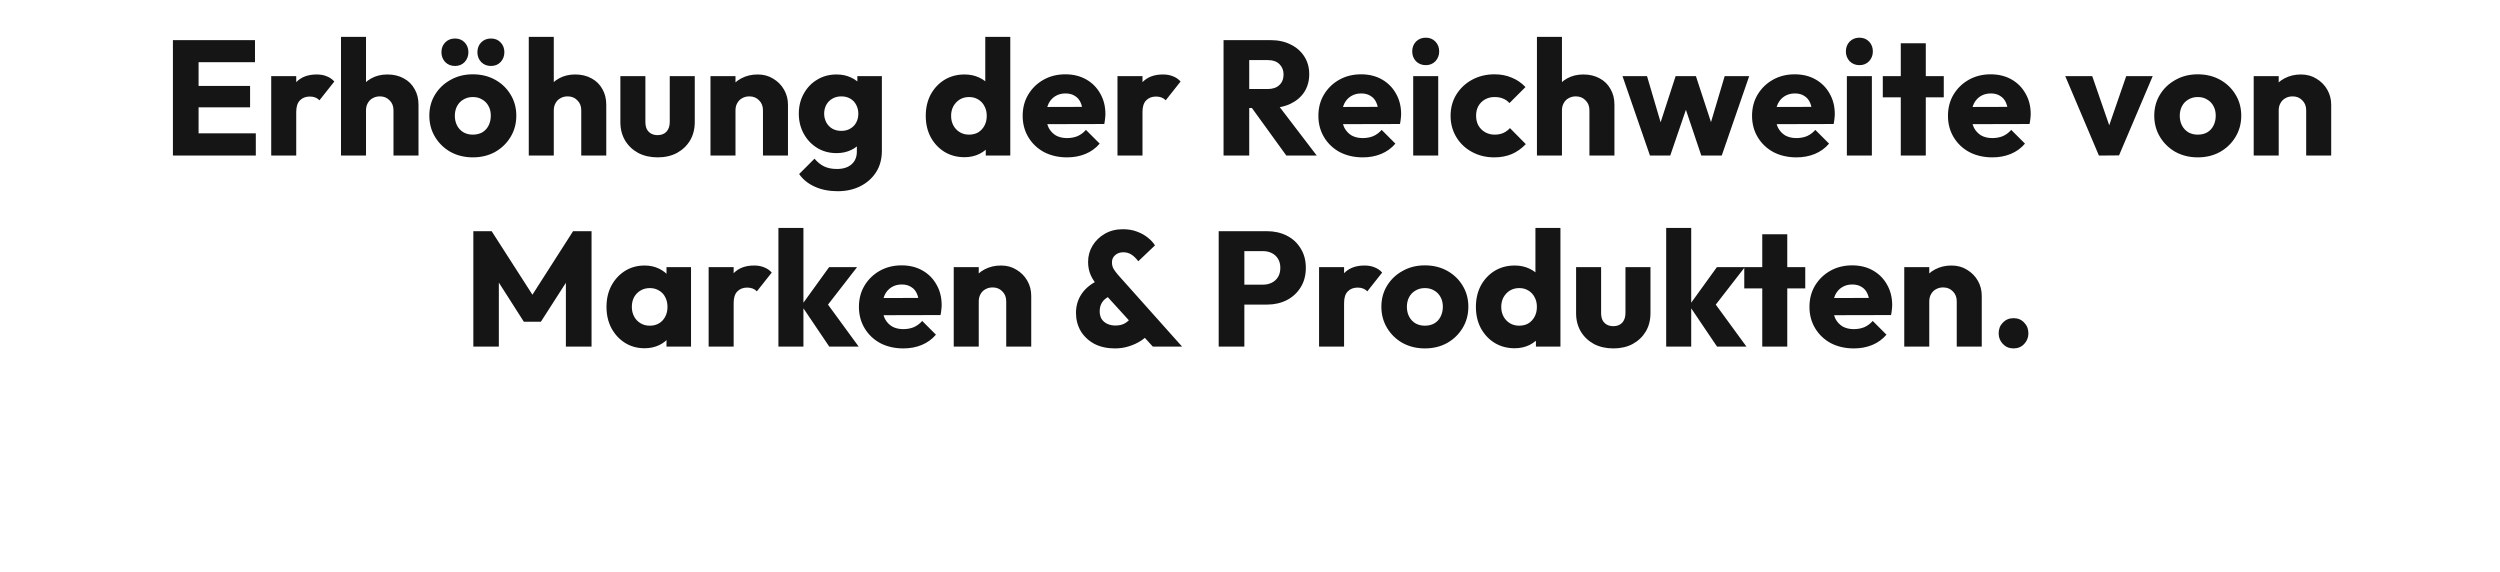 <?xml version="1.0" encoding="UTF-8"?>
<svg xmlns="http://www.w3.org/2000/svg" width="1832" height="419" viewBox="0 0 1832 419" fill="none">
  <path d="M126.711 114V29.41H145.522V114H126.711ZM141.089 114V97.705H187.458V114H141.089ZM141.089 78.654V62.959H183.264V78.654H141.089ZM141.089 45.585V29.41H186.859V45.585H141.089ZM198.749 114V55.77H217.08V114H198.749ZM217.08 82.009L209.412 76.019C210.93 69.229 213.486 63.957 217.08 60.203C220.675 56.449 225.667 54.572 232.057 54.572C234.853 54.572 237.289 55.011 239.366 55.889C241.523 56.688 243.4 57.966 244.997 59.724L234.094 73.502C233.295 72.624 232.297 71.945 231.099 71.466C229.901 70.986 228.543 70.747 227.025 70.747C223.99 70.747 221.554 71.705 219.716 73.622C217.959 75.459 217.08 78.255 217.08 82.009ZM288.342 114V80.811C288.342 77.776 287.383 75.34 285.466 73.502C283.629 71.585 281.273 70.627 278.397 70.627C276.4 70.627 274.643 71.066 273.125 71.945C271.607 72.743 270.409 73.942 269.531 75.539C268.652 77.057 268.213 78.814 268.213 80.811L261.143 77.336C261.143 72.784 262.102 68.79 264.019 65.355C265.936 61.92 268.612 59.284 272.047 57.447C275.481 55.53 279.435 54.572 283.908 54.572C288.461 54.572 292.455 55.53 295.89 57.447C299.325 59.284 301.961 61.88 303.798 65.235C305.715 68.51 306.673 72.344 306.673 76.737V114H288.342ZM249.881 114V27.014H268.213V114H249.881ZM346.484 115.318C340.493 115.318 335.062 114 330.189 111.364C325.396 108.648 321.602 104.974 318.807 100.341C316.011 95.708 314.613 90.516 314.613 84.765C314.613 79.014 316.011 73.862 318.807 69.309C321.602 64.756 325.396 61.161 330.189 58.525C334.982 55.81 340.413 54.452 346.484 54.452C352.555 54.452 357.986 55.77 362.779 58.406C367.572 61.041 371.366 64.676 374.161 69.309C376.957 73.862 378.355 79.014 378.355 84.765C378.355 90.516 376.957 95.708 374.161 100.341C371.366 104.974 367.572 108.648 362.779 111.364C357.986 114 352.555 115.318 346.484 115.318ZM346.484 98.664C349.12 98.664 351.436 98.105 353.433 96.986C355.43 95.788 356.948 94.151 357.986 92.074C359.105 89.917 359.664 87.481 359.664 84.765C359.664 82.049 359.105 79.693 357.986 77.696C356.868 75.619 355.31 74.022 353.313 72.903C351.396 71.705 349.12 71.106 346.484 71.106C343.928 71.106 341.651 71.705 339.654 72.903C337.658 74.022 336.1 75.619 334.982 77.696C333.863 79.773 333.304 82.169 333.304 84.885C333.304 87.521 333.863 89.917 334.982 92.074C336.1 94.151 337.658 95.788 339.654 96.986C341.651 98.105 343.928 98.664 346.484 98.664ZM333.424 48.341C330.549 48.341 328.152 47.383 326.235 45.465C324.398 43.469 323.479 41.072 323.479 38.277C323.479 35.401 324.398 33.005 326.235 31.088C328.152 29.171 330.549 28.212 333.424 28.212C336.3 28.212 338.656 29.171 340.493 31.088C342.33 33.005 343.249 35.401 343.249 38.277C343.249 41.072 342.33 43.469 340.493 45.465C338.656 47.383 336.3 48.341 333.424 48.341ZM359.784 48.341C356.908 48.341 354.512 47.383 352.595 45.465C350.757 43.469 349.839 41.072 349.839 38.277C349.839 35.401 350.757 33.005 352.595 31.088C354.512 29.171 356.908 28.212 359.784 28.212C362.659 28.212 365.015 29.171 366.853 31.088C368.69 33.005 369.608 35.401 369.608 38.277C369.608 41.072 368.69 43.469 366.853 45.465C365.015 47.383 362.659 48.341 359.784 48.341ZM425.942 114V80.811C425.942 77.776 424.984 75.34 423.067 73.502C421.23 71.585 418.873 70.627 415.998 70.627C414.001 70.627 412.243 71.066 410.726 71.945C409.208 72.743 408.01 73.942 407.131 75.539C406.253 77.057 405.813 78.814 405.813 80.811L398.744 77.336C398.744 72.784 399.703 68.79 401.62 65.355C403.537 61.92 406.213 59.284 409.647 57.447C413.082 55.53 417.036 54.572 421.509 54.572C426.062 54.572 430.056 55.53 433.491 57.447C436.925 59.284 439.561 61.88 441.398 65.235C443.316 68.51 444.274 72.344 444.274 76.737V114H425.942ZM387.481 114V27.014H405.813V114H387.481ZM481.928 115.318C476.576 115.318 471.824 114.24 467.67 112.083C463.596 109.846 460.401 106.811 458.085 102.977C455.768 99.063 454.61 94.59 454.61 89.558V55.77H472.942V89.318C472.942 91.315 473.261 93.032 473.9 94.47C474.619 95.908 475.658 97.026 477.016 97.825C478.373 98.624 480.011 99.023 481.928 99.023C484.644 99.023 486.8 98.184 488.398 96.507C489.996 94.75 490.794 92.353 490.794 89.318V55.77H509.126V89.438C509.126 94.55 507.968 99.063 505.651 102.977C503.335 106.811 500.14 109.846 496.066 112.083C491.992 114.24 487.28 115.318 481.928 115.318ZM559.097 114V80.811C559.097 77.776 558.138 75.34 556.221 73.502C554.384 71.585 552.028 70.627 549.152 70.627C547.155 70.627 545.398 71.066 543.88 71.945C542.362 72.743 541.164 73.942 540.286 75.539C539.407 77.057 538.968 78.814 538.968 80.811L531.898 77.336C531.898 72.784 532.897 68.79 534.894 65.355C536.891 61.92 539.647 59.284 543.161 57.447C546.756 55.53 550.789 54.572 555.263 54.572C559.576 54.572 563.37 55.61 566.645 57.687C570 59.684 572.636 62.359 574.553 65.714C576.47 69.069 577.428 72.743 577.428 76.737V114H559.097ZM520.636 114V55.77H538.968V114H520.636ZM613.884 140.12C607.494 140.12 601.863 139.002 596.99 136.765C592.198 134.608 588.403 131.533 585.608 127.539L596.87 116.276C598.947 118.753 601.264 120.63 603.82 121.908C606.456 123.186 609.611 123.825 613.285 123.825C617.838 123.825 621.393 122.707 623.949 120.47C626.585 118.233 627.903 115.078 627.903 111.005V96.147L631.018 83.447L628.262 70.747V55.77H646.234V110.525C646.234 116.516 644.836 121.708 642.041 126.101C639.245 130.495 635.411 133.929 630.539 136.406C625.666 138.882 620.115 140.12 613.884 140.12ZM613.045 112.203C607.694 112.203 602.941 110.925 598.787 108.369C594.634 105.813 591.359 102.338 588.963 97.945C586.566 93.552 585.368 88.679 585.368 83.327C585.368 77.896 586.566 73.023 588.963 68.71C591.359 64.317 594.634 60.882 598.787 58.406C602.941 55.849 607.694 54.572 613.045 54.572C617.039 54.572 620.594 55.33 623.709 56.848C626.904 58.286 629.46 60.363 631.377 63.078C633.374 65.714 634.492 68.79 634.732 72.304V94.47C634.492 97.905 633.374 100.98 631.377 103.696C629.46 106.332 626.904 108.409 623.709 109.926C620.514 111.444 616.959 112.203 613.045 112.203ZM616.52 95.908C619.076 95.908 621.273 95.349 623.11 94.23C625.027 93.112 626.465 91.634 627.423 89.797C628.462 87.88 628.981 85.724 628.981 83.327C628.981 80.931 628.462 78.774 627.423 76.857C626.465 74.94 625.027 73.422 623.11 72.304C621.273 71.186 619.076 70.627 616.52 70.627C614.044 70.627 611.847 71.186 609.93 72.304C608.013 73.422 606.535 74.94 605.497 76.857C604.459 78.774 603.939 80.931 603.939 83.327C603.939 85.564 604.459 87.68 605.497 89.677C606.535 91.594 607.973 93.112 609.81 94.23C611.727 95.349 613.964 95.908 616.52 95.908ZM706.791 115.198C701.279 115.198 696.367 113.88 692.053 111.244C687.82 108.608 684.465 105.014 681.989 100.461C679.593 95.908 678.394 90.716 678.394 84.885C678.394 79.054 679.593 73.862 681.989 69.309C684.465 64.756 687.82 61.161 692.053 58.525C696.367 55.889 701.279 54.572 706.791 54.572C710.785 54.572 714.379 55.33 717.574 56.848C720.849 58.366 723.525 60.482 725.602 63.198C727.758 65.834 728.957 68.87 729.196 72.304V96.866C728.957 100.301 727.798 103.416 725.722 106.212C723.645 108.928 720.969 111.124 717.694 112.802C714.419 114.399 710.785 115.198 706.791 115.198ZM710.026 98.664C712.662 98.664 714.938 98.105 716.855 96.986C718.772 95.788 720.29 94.151 721.408 92.074C722.527 89.997 723.086 87.601 723.086 84.885C723.086 82.169 722.527 79.813 721.408 77.816C720.37 75.739 718.852 74.101 716.855 72.903C714.938 71.705 712.702 71.106 710.146 71.106C707.59 71.106 705.313 71.705 703.316 72.903C701.399 74.101 699.841 75.739 698.643 77.816C697.525 79.892 696.966 82.249 696.966 84.885C696.966 87.521 697.525 89.877 698.643 91.954C699.762 94.031 701.319 95.668 703.316 96.866C705.313 98.064 707.55 98.664 710.026 98.664ZM740.339 114H722.367V98.304L725.123 84.166L722.007 70.028V27.014H740.339V114ZM782.002 115.318C775.692 115.318 770.061 114.04 765.108 111.484C760.236 108.848 756.402 105.214 753.606 100.581C750.81 95.948 749.412 90.716 749.412 84.885C749.412 79.054 750.77 73.862 753.486 69.309C756.282 64.676 760.036 61.041 764.749 58.406C769.462 55.77 774.773 54.452 780.684 54.452C786.435 54.452 791.508 55.69 795.901 58.166C800.294 60.642 803.729 64.077 806.205 68.47C808.761 72.863 810.039 77.896 810.039 83.567C810.039 84.605 809.959 85.724 809.799 86.922C809.72 88.04 809.52 89.358 809.2 90.876L758.998 90.995V78.415L801.412 78.295L793.504 83.567C793.425 80.212 792.905 77.456 791.947 75.3C790.988 73.063 789.551 71.386 787.634 70.267C785.796 69.069 783.52 68.47 780.804 68.47C777.928 68.47 775.412 69.149 773.256 70.507C771.179 71.785 769.541 73.622 768.343 76.019C767.225 78.415 766.666 81.33 766.666 84.765C766.666 88.2 767.265 91.155 768.463 93.631C769.741 96.028 771.498 97.905 773.735 99.263C776.051 100.541 778.767 101.18 781.882 101.18C784.758 101.18 787.354 100.7 789.67 99.742C791.987 98.704 794.024 97.186 795.781 95.189L805.845 105.253C802.97 108.608 799.495 111.124 795.422 112.802C791.348 114.479 786.875 115.318 782.002 115.318ZM818.888 114V55.77H837.219V114H818.888ZM837.219 82.009L829.551 76.019C831.069 69.229 833.625 63.957 837.219 60.203C840.814 56.449 845.806 54.572 852.196 54.572C854.992 54.572 857.428 55.011 859.505 55.889C861.662 56.688 863.539 57.966 865.136 59.724L854.233 73.502C853.434 72.624 852.436 71.945 851.238 71.466C850.04 70.986 848.682 70.747 847.164 70.747C844.129 70.747 841.692 71.705 839.855 73.622C838.098 75.459 837.219 78.255 837.219 82.009ZM910.998 79.134V65.235H928.85C932.604 65.235 935.48 64.277 937.477 62.359C939.554 60.443 940.592 57.846 940.592 54.572C940.592 51.536 939.594 49.02 937.597 47.023C935.6 45.026 932.724 44.028 928.97 44.028H910.998V29.41H931.127C936.718 29.41 941.63 30.489 945.864 32.645C950.097 34.722 953.412 37.638 955.809 41.392C958.205 45.146 959.403 49.459 959.403 54.332C959.403 59.284 958.205 63.638 955.809 67.392C953.412 71.066 950.057 73.942 945.744 76.019C941.431 78.095 936.359 79.134 930.528 79.134H910.998ZM896.62 114V29.41H915.431V114H896.62ZM942.629 114L916.269 77.576L933.523 72.903L964.915 114H942.629ZM998.7 115.318C992.389 115.318 986.758 114.04 981.806 111.484C976.933 108.848 973.099 105.214 970.303 100.581C967.508 95.948 966.11 90.716 966.11 84.885C966.11 79.054 967.468 73.862 970.184 69.309C972.979 64.676 976.734 61.041 981.446 58.406C986.159 55.77 991.471 54.452 997.382 54.452C1003.13 54.452 1008.21 55.69 1012.6 58.166C1016.99 60.642 1020.43 64.077 1022.9 68.47C1025.46 72.863 1026.74 77.896 1026.74 83.567C1026.74 84.605 1026.66 85.724 1026.5 86.922C1026.42 88.04 1026.22 89.358 1025.9 90.876L975.695 90.995V78.415L1018.11 78.295L1010.2 83.567C1010.12 80.212 1009.6 77.456 1008.64 75.3C1007.69 73.063 1006.25 71.386 1004.33 70.267C1002.49 69.069 1000.22 68.47 997.502 68.47C994.626 68.47 992.11 69.149 989.953 70.507C987.876 71.785 986.239 73.622 985.041 76.019C983.923 78.415 983.363 81.33 983.363 84.765C983.363 88.2 983.962 91.155 985.161 93.631C986.439 96.028 988.196 97.905 990.432 99.263C992.749 100.541 995.465 101.18 998.58 101.18C1001.46 101.18 1004.05 100.7 1006.37 99.742C1008.68 98.704 1010.72 97.186 1012.48 95.189L1022.54 105.253C1019.67 108.608 1016.19 111.124 1012.12 112.802C1008.05 114.479 1003.57 115.318 998.7 115.318ZM1035.59 114V55.77H1053.92V114H1035.59ZM1044.81 47.742C1041.94 47.742 1039.54 46.783 1037.62 44.866C1035.78 42.87 1034.87 40.473 1034.87 37.678C1034.87 34.802 1035.78 32.406 1037.62 30.489C1039.54 28.572 1041.94 27.613 1044.81 27.613C1047.69 27.613 1050.04 28.572 1051.88 30.489C1053.72 32.406 1054.64 34.802 1054.64 37.678C1054.64 40.473 1053.72 42.87 1051.88 44.866C1050.04 46.783 1047.69 47.742 1044.81 47.742ZM1094.98 115.318C1088.99 115.318 1083.56 114 1078.69 111.364C1073.82 108.728 1069.98 105.094 1067.19 100.461C1064.39 95.828 1062.99 90.636 1062.99 84.885C1062.99 79.054 1064.39 73.862 1067.19 69.309C1070.06 64.676 1073.94 61.041 1078.81 58.406C1083.68 55.77 1089.15 54.452 1095.22 54.452C1099.78 54.452 1103.93 55.251 1107.68 56.848C1111.52 58.366 1114.91 60.682 1117.87 63.797L1106.13 75.539C1104.77 74.022 1103.17 72.903 1101.33 72.184C1099.58 71.466 1097.54 71.106 1095.22 71.106C1092.59 71.106 1090.23 71.705 1088.15 72.903C1086.16 74.022 1084.56 75.619 1083.36 77.696C1082.24 79.693 1081.68 82.049 1081.68 84.765C1081.68 87.481 1082.24 89.877 1083.36 91.954C1084.56 94.031 1086.2 95.668 1088.27 96.866C1090.35 98.064 1092.67 98.664 1095.22 98.664C1097.62 98.664 1099.74 98.264 1101.57 97.466C1103.49 96.587 1105.13 95.389 1106.49 93.871L1118.11 105.613C1115.07 108.808 1111.64 111.244 1107.8 112.922C1103.97 114.519 1099.7 115.318 1094.98 115.318ZM1164.73 114V80.811C1164.73 77.776 1163.77 75.34 1161.85 73.502C1160.01 71.585 1157.66 70.627 1154.78 70.627C1152.79 70.627 1151.03 71.066 1149.51 71.945C1147.99 72.743 1146.79 73.942 1145.92 75.539C1145.04 77.057 1144.6 78.814 1144.6 80.811L1137.53 77.336C1137.53 72.784 1138.49 68.79 1140.4 65.355C1142.32 61.92 1145 59.284 1148.43 57.447C1151.87 55.53 1155.82 54.572 1160.29 54.572C1164.85 54.572 1168.84 55.53 1172.28 57.447C1175.71 59.284 1178.35 61.88 1180.18 65.235C1182.1 68.51 1183.06 72.344 1183.06 76.737V114H1164.73ZM1126.27 114V27.014H1144.6V114H1126.27ZM1209.09 114L1188.96 55.77H1206.93L1219.39 98.064L1214.12 98.184L1227.9 55.77H1242.76L1256.66 98.184L1251.27 98.064L1263.85 55.77H1281.82L1261.69 114H1246.71L1233.17 73.742H1237.73L1223.95 114H1209.09ZM1316.49 115.318C1310.18 115.318 1304.55 114.04 1299.6 111.484C1294.73 108.848 1290.89 105.214 1288.1 100.581C1285.3 95.948 1283.9 90.716 1283.9 84.885C1283.9 79.054 1285.26 73.862 1287.98 69.309C1290.77 64.676 1294.53 61.041 1299.24 58.406C1303.95 55.77 1309.26 54.452 1315.17 54.452C1320.92 54.452 1326 55.69 1330.39 58.166C1334.78 60.642 1338.22 64.077 1340.69 68.47C1343.25 72.863 1344.53 77.896 1344.53 83.567C1344.53 84.605 1344.45 85.724 1344.29 86.922C1344.21 88.04 1344.01 89.358 1343.69 90.876L1293.49 90.995V78.415L1335.9 78.295L1327.99 83.567C1327.91 80.212 1327.39 77.456 1326.44 75.3C1325.48 73.063 1324.04 71.386 1322.12 70.267C1320.29 69.069 1318.01 68.47 1315.29 68.47C1312.42 68.47 1309.9 69.149 1307.75 70.507C1305.67 71.785 1304.03 73.622 1302.83 76.019C1301.71 78.415 1301.16 81.33 1301.16 84.765C1301.16 88.2 1301.75 91.155 1302.95 93.631C1304.23 96.028 1305.99 97.905 1308.22 99.263C1310.54 100.541 1313.26 101.18 1316.37 101.18C1319.25 101.18 1321.84 100.7 1324.16 99.742C1326.48 98.704 1328.51 97.186 1330.27 95.189L1340.34 105.253C1337.46 108.608 1333.98 111.124 1329.91 112.802C1325.84 114.479 1321.36 115.318 1316.49 115.318ZM1353.38 114V55.77H1371.71V114H1353.38ZM1362.6 47.742C1359.73 47.742 1357.33 46.783 1355.41 44.866C1353.58 42.87 1352.66 40.473 1352.66 37.678C1352.66 34.802 1353.58 32.406 1355.41 30.489C1357.33 28.572 1359.73 27.613 1362.6 27.613C1365.48 27.613 1367.83 28.572 1369.67 30.489C1371.51 32.406 1372.43 34.802 1372.43 37.678C1372.43 40.473 1371.51 42.87 1369.67 44.866C1367.83 46.783 1365.48 47.742 1362.6 47.742ZM1392.89 114V31.687H1411.22V114H1392.89ZM1379.71 71.346V55.77H1424.4V71.346H1379.71ZM1460.06 115.318C1453.75 115.318 1448.12 114.04 1443.17 111.484C1438.29 108.848 1434.46 105.214 1431.66 100.581C1428.87 95.948 1427.47 90.716 1427.47 84.885C1427.47 79.054 1428.83 73.862 1431.54 69.309C1434.34 64.676 1438.09 61.041 1442.81 58.406C1447.52 55.77 1452.83 54.452 1458.74 54.452C1464.49 54.452 1469.57 55.69 1473.96 58.166C1478.35 60.642 1481.79 64.077 1484.26 68.47C1486.82 72.863 1488.1 77.896 1488.1 83.567C1488.1 84.605 1488.02 85.724 1487.86 86.922C1487.78 88.04 1487.58 89.358 1487.26 90.876L1437.06 90.995V78.415L1479.47 78.295L1471.56 83.567C1471.48 80.212 1470.96 77.456 1470 75.3C1469.05 73.063 1467.61 71.386 1465.69 70.267C1463.85 69.069 1461.58 68.47 1458.86 68.47C1455.99 68.47 1453.47 69.149 1451.31 70.507C1449.24 71.785 1447.6 73.622 1446.4 76.019C1445.28 78.415 1444.72 81.33 1444.72 84.765C1444.72 88.2 1445.32 91.155 1446.52 93.631C1447.8 96.028 1449.56 97.905 1451.79 99.263C1454.11 100.541 1456.82 101.18 1459.94 101.18C1462.82 101.18 1465.41 100.7 1467.73 99.742C1470.04 98.704 1472.08 97.186 1473.84 95.189L1483.9 105.253C1481.03 108.608 1477.55 111.124 1473.48 112.802C1469.41 114.479 1464.93 115.318 1460.06 115.318ZM1538.09 114L1513.41 55.77H1533.18L1549.96 104.295H1541.33L1558.1 55.77H1577.51L1552.83 113.88L1538.09 114ZM1610.51 115.318C1604.52 115.318 1599.09 114 1594.22 111.364C1589.43 108.648 1585.63 104.974 1582.84 100.341C1580.04 95.708 1578.64 90.516 1578.64 84.765C1578.64 79.014 1580.04 73.862 1582.84 69.309C1585.63 64.756 1589.43 61.161 1594.22 58.525C1599.01 55.81 1604.44 54.452 1610.51 54.452C1616.58 54.452 1622.02 55.77 1626.81 58.406C1631.6 61.041 1635.4 64.676 1638.19 69.309C1640.99 73.862 1642.39 79.014 1642.39 84.765C1642.39 90.516 1640.99 95.708 1638.19 100.341C1635.4 104.974 1631.6 108.648 1626.81 111.364C1622.02 114 1616.58 115.318 1610.51 115.318ZM1610.51 98.664C1613.15 98.664 1615.47 98.105 1617.46 96.986C1619.46 95.788 1620.98 94.151 1622.02 92.074C1623.13 89.917 1623.69 87.481 1623.69 84.765C1623.69 82.049 1623.13 79.693 1622.02 77.696C1620.9 75.619 1619.34 74.022 1617.34 72.903C1615.43 71.705 1613.15 71.106 1610.51 71.106C1607.96 71.106 1605.68 71.705 1603.68 72.903C1601.69 74.022 1600.13 75.619 1599.01 77.696C1597.89 79.773 1597.33 82.169 1597.33 84.885C1597.33 87.521 1597.89 89.917 1599.01 92.074C1600.13 94.151 1601.69 95.788 1603.68 96.986C1605.68 98.105 1607.96 98.664 1610.51 98.664ZM1689.97 114V80.811C1689.97 77.776 1689.01 75.34 1687.1 73.502C1685.26 71.585 1682.9 70.627 1680.03 70.627C1678.03 70.627 1676.27 71.066 1674.76 71.945C1673.24 72.743 1672.04 73.942 1671.16 75.539C1670.28 77.057 1669.84 78.814 1669.84 80.811L1662.77 77.336C1662.77 72.784 1663.77 68.79 1665.77 65.355C1667.77 61.92 1670.52 59.284 1674.04 57.447C1677.63 55.53 1681.67 54.572 1686.14 54.572C1690.45 54.572 1694.25 55.61 1697.52 57.687C1700.88 59.684 1703.51 62.359 1705.43 65.714C1707.35 69.069 1708.3 72.743 1708.3 76.737V114H1689.97ZM1651.51 114V55.77H1669.84V114H1651.51ZM346.861 254V169.41H360.28L393.589 221.29H386.759L419.948 169.41H433.487V254H414.676V201.161L418.031 202L396.345 235.788H383.884L362.317 202L365.552 201.161V254H346.861ZM472.355 255.198C467.004 255.198 462.211 253.88 457.978 251.244C453.824 248.608 450.509 245.014 448.033 240.461C445.637 235.908 444.438 230.716 444.438 224.885C444.438 219.054 445.637 213.862 448.033 209.309C450.509 204.756 453.824 201.161 457.978 198.525C462.211 195.889 467.004 194.571 472.355 194.571C476.269 194.571 479.784 195.33 482.899 196.848C486.094 198.366 488.69 200.482 490.687 203.198C492.684 205.834 493.802 208.869 494.042 212.304V237.465C493.802 240.9 492.684 243.975 490.687 246.691C488.77 249.327 486.214 251.404 483.019 252.922C479.824 254.439 476.269 255.198 472.355 255.198ZM476.07 238.664C479.984 238.664 483.139 237.386 485.535 234.83C487.931 232.194 489.13 228.879 489.13 224.885C489.13 222.169 488.57 219.773 487.452 217.696C486.414 215.619 484.896 214.022 482.899 212.903C480.982 211.705 478.746 211.106 476.189 211.106C473.633 211.106 471.357 211.705 469.36 212.903C467.443 214.022 465.885 215.619 464.687 217.696C463.569 219.773 463.01 222.169 463.01 224.885C463.01 227.521 463.569 229.877 464.687 231.954C465.805 234.031 467.363 235.668 469.36 236.866C471.357 238.065 473.593 238.664 476.07 238.664ZM488.411 254V238.304L491.166 224.166L488.411 210.028V195.77H506.383V254H488.411ZM519.29 254V195.77H537.622V254H519.29ZM537.622 222.009L529.954 216.018C531.472 209.229 534.028 203.957 537.622 200.203C541.217 196.449 546.209 194.571 552.599 194.571C555.395 194.571 557.831 195.011 559.908 195.889C562.064 196.688 563.942 197.966 565.539 199.724L554.636 213.502C553.837 212.624 552.839 211.945 551.64 211.465C550.442 210.986 549.084 210.747 547.567 210.747C544.531 210.747 542.095 211.705 540.258 213.622C538.501 215.459 537.622 218.255 537.622 222.009ZM607.685 254L587.316 223.806L607.565 195.77H628.054L603.611 227.281L604.21 219.733L629.252 254H607.685ZM570.422 254V167.014H588.754V254H570.422ZM662.011 255.318C655.701 255.318 650.07 254.04 645.117 251.484C640.245 248.848 636.411 245.214 633.615 240.581C630.819 235.948 629.421 230.716 629.421 224.885C629.421 219.054 630.779 213.862 633.495 209.309C636.291 204.676 640.045 201.042 644.758 198.406C649.47 195.77 654.782 194.452 660.693 194.452C666.444 194.452 671.517 195.69 675.91 198.166C680.303 200.642 683.738 204.077 686.214 208.47C688.77 212.863 690.048 217.896 690.048 223.567C690.048 224.605 689.968 225.724 689.808 226.922C689.728 228.04 689.529 229.358 689.209 230.876L639.007 230.995V218.415L681.421 218.295L673.513 223.567C673.434 220.212 672.914 217.456 671.956 215.3C670.997 213.063 669.56 211.386 667.642 210.267C665.805 209.069 663.529 208.47 660.813 208.47C657.937 208.47 655.421 209.149 653.265 210.507C651.188 211.785 649.55 213.622 648.352 216.018C647.234 218.415 646.675 221.33 646.675 224.765C646.675 228.2 647.274 231.155 648.472 233.631C649.75 236.028 651.507 237.905 653.744 239.263C656.06 240.541 658.776 241.18 661.891 241.18C664.767 241.18 667.363 240.7 669.679 239.742C671.996 238.704 674.033 237.186 675.79 235.189L685.854 245.253C682.979 248.608 679.504 251.124 675.431 252.802C671.357 254.479 666.884 255.318 662.011 255.318ZM737.357 254V220.811C737.357 217.776 736.399 215.34 734.482 213.502C732.645 211.585 730.288 210.627 727.413 210.627C725.416 210.627 723.658 211.066 722.141 211.945C720.623 212.744 719.425 213.942 718.546 215.539C717.668 217.057 717.228 218.814 717.228 220.811L710.159 217.336C710.159 212.783 711.158 208.79 713.155 205.355C715.152 201.92 717.907 199.284 721.422 197.447C725.016 195.53 729.05 194.571 733.523 194.571C737.837 194.571 741.631 195.61 744.906 197.687C748.261 199.684 750.896 202.36 752.814 205.714C754.731 209.069 755.689 212.744 755.689 216.737V254H737.357ZM698.897 254V195.77H717.228V254H698.897ZM844.795 254L805.975 211.346C802.94 207.991 800.743 204.836 799.385 201.88C798.027 198.845 797.348 195.53 797.348 191.936C797.348 187.622 798.427 183.668 800.583 180.074C802.82 176.399 805.815 173.484 809.57 171.327C813.404 169.091 817.837 167.972 822.869 167.972C826.783 167.972 830.258 168.572 833.293 169.77C836.328 170.888 838.964 172.366 841.201 174.203C843.437 175.96 845.155 177.837 846.353 179.834L834.132 191.456C832.534 189.3 830.857 187.662 829.1 186.544C827.422 185.426 825.425 184.866 823.109 184.866C820.712 184.866 818.716 185.585 817.118 187.023C815.6 188.381 814.841 190.098 814.841 192.175C814.841 193.932 815.201 195.49 815.92 196.848C816.719 198.206 817.837 199.724 819.275 201.401L866.242 254H844.795ZM816.998 255.318C811.247 255.318 806.215 254.2 801.901 251.963C797.668 249.647 794.353 246.531 791.957 242.618C789.64 238.624 788.482 234.19 788.482 229.318C788.482 224.046 789.88 219.373 792.676 215.3C795.471 211.146 799.665 207.791 805.256 205.235L813.044 217.097C810.648 218.215 808.851 219.693 807.653 221.53C806.454 223.367 805.855 225.564 805.855 228.12C805.855 230.197 806.295 232.034 807.173 233.631C808.132 235.149 809.49 236.347 811.247 237.226C813.004 238.104 815.081 238.544 817.477 238.544C820.193 238.544 822.51 237.985 824.427 236.866C826.424 235.668 828.101 234.031 829.459 231.954L841.8 244.654C840.442 246.412 838.485 248.129 835.929 249.806C833.453 251.404 830.577 252.722 827.302 253.76C824.107 254.799 820.673 255.318 816.998 255.318ZM907.429 223.207V208.59H925.641C927.957 208.59 930.074 208.111 931.991 207.152C933.908 206.194 935.426 204.796 936.544 202.959C937.662 201.121 938.222 198.885 938.222 196.249C938.222 193.693 937.662 191.496 936.544 189.659C935.426 187.822 933.908 186.424 931.991 185.466C930.074 184.507 927.957 184.028 925.641 184.028H907.429V169.41H928.397C933.748 169.41 938.581 170.489 942.894 172.645C947.208 174.802 950.602 177.917 953.079 181.991C955.635 185.985 956.913 190.737 956.913 196.249C956.913 201.76 955.635 206.553 953.079 210.627C950.602 214.621 947.208 217.736 942.894 219.972C938.581 222.129 933.748 223.207 928.397 223.207H907.429ZM893.051 254V169.41H911.862V254H893.051ZM966.609 254V195.77H984.941V254H966.609ZM984.941 222.009L977.273 216.018C978.791 209.229 981.347 203.957 984.941 200.203C988.536 196.449 993.528 194.571 999.918 194.571C1002.71 194.571 1005.15 195.011 1007.23 195.889C1009.38 196.688 1011.26 197.966 1012.86 199.724L1001.95 213.502C1001.16 212.624 1000.16 211.945 998.96 211.465C997.761 210.986 996.404 210.747 994.886 210.747C991.851 210.747 989.414 211.705 987.577 213.622C985.82 215.459 984.941 218.255 984.941 222.009ZM1044.14 255.318C1038.15 255.318 1032.72 254 1027.85 251.364C1023.05 248.648 1019.26 244.974 1016.46 240.341C1013.67 235.708 1012.27 230.516 1012.27 224.765C1012.27 219.014 1013.67 213.862 1016.46 209.309C1019.26 204.756 1023.05 201.161 1027.85 198.525C1032.64 195.81 1038.07 194.452 1044.14 194.452C1050.21 194.452 1055.64 195.77 1060.44 198.406C1065.23 201.042 1069.02 204.676 1071.82 209.309C1074.61 213.862 1076.01 219.014 1076.01 224.765C1076.01 230.516 1074.61 235.708 1071.82 240.341C1069.02 244.974 1065.23 248.648 1060.44 251.364C1055.64 254 1050.21 255.318 1044.14 255.318ZM1044.14 238.664C1046.78 238.664 1049.09 238.104 1051.09 236.986C1053.09 235.788 1054.6 234.151 1055.64 232.074C1056.76 229.917 1057.32 227.481 1057.32 224.765C1057.32 222.049 1056.76 219.693 1055.64 217.696C1054.52 215.619 1052.97 214.022 1050.97 212.903C1049.05 211.705 1046.78 211.106 1044.14 211.106C1041.58 211.106 1039.31 211.705 1037.31 212.903C1035.31 214.022 1033.76 215.619 1032.64 217.696C1031.52 219.773 1030.96 222.169 1030.96 224.885C1030.96 227.521 1031.52 229.917 1032.64 232.074C1033.76 234.151 1035.31 235.788 1037.31 236.986C1039.31 238.104 1041.58 238.664 1044.14 238.664ZM1109.94 255.198C1104.43 255.198 1099.52 253.88 1095.2 251.244C1090.97 248.608 1087.61 245.014 1085.14 240.461C1082.74 235.908 1081.54 230.716 1081.54 224.885C1081.54 219.054 1082.74 213.862 1085.14 209.309C1087.61 204.756 1090.97 201.161 1095.2 198.525C1099.52 195.889 1104.43 194.571 1109.94 194.571C1113.93 194.571 1117.53 195.33 1120.72 196.848C1124 198.366 1126.67 200.482 1128.75 203.198C1130.91 205.834 1132.11 208.869 1132.35 212.304V236.866C1132.11 240.301 1130.95 243.416 1128.87 246.212C1126.79 248.928 1124.12 251.124 1120.84 252.802C1117.57 254.399 1113.93 255.198 1109.94 255.198ZM1113.17 238.664C1115.81 238.664 1118.09 238.104 1120 236.986C1121.92 235.788 1123.44 234.151 1124.56 232.074C1125.68 229.997 1126.23 227.601 1126.23 224.885C1126.23 222.169 1125.68 219.813 1124.56 217.816C1123.52 215.739 1122 214.101 1120 212.903C1118.09 211.705 1115.85 211.106 1113.29 211.106C1110.74 211.106 1108.46 211.705 1106.46 212.903C1104.55 214.101 1102.99 215.739 1101.79 217.816C1100.67 219.893 1100.11 222.249 1100.11 224.885C1100.11 227.521 1100.67 229.877 1101.79 231.954C1102.91 234.031 1104.47 235.668 1106.46 236.866C1108.46 238.065 1110.7 238.664 1113.17 238.664ZM1143.49 254H1125.52V238.304L1128.27 224.166L1125.16 210.028V167.014H1143.49V254ZM1182.28 255.318C1176.92 255.318 1172.17 254.24 1168.02 252.083C1163.94 249.846 1160.75 246.811 1158.43 242.977C1156.12 239.063 1154.96 234.59 1154.96 229.558V195.77H1173.29V229.318C1173.29 231.315 1173.61 233.032 1174.25 234.47C1174.97 235.908 1176.01 237.026 1177.36 237.825C1178.72 238.624 1180.36 239.023 1182.28 239.023C1184.99 239.023 1187.15 238.184 1188.75 236.507C1190.34 234.75 1191.14 232.353 1191.14 229.318V195.77H1209.47V229.438C1209.47 234.55 1208.32 239.063 1206 242.977C1203.68 246.811 1200.49 249.846 1196.41 252.083C1192.34 254.24 1187.63 255.318 1182.28 255.318ZM1258.25 254L1237.88 223.806L1258.13 195.77H1278.61L1254.17 227.281L1254.77 219.733L1279.81 254H1258.25ZM1220.98 254V167.014H1239.32V254H1220.98ZM1291.38 254V171.687H1309.71V254H1291.38ZM1278.2 211.346V195.77H1322.89V211.346H1278.2ZM1358.56 255.318C1352.25 255.318 1346.61 254.04 1341.66 251.484C1336.79 248.848 1332.96 245.214 1330.16 240.581C1327.36 235.948 1325.97 230.716 1325.97 224.885C1325.97 219.054 1327.32 213.862 1330.04 209.309C1332.84 204.676 1336.59 201.042 1341.3 198.406C1346.02 195.77 1351.33 194.452 1357.24 194.452C1362.99 194.452 1368.06 195.69 1372.45 198.166C1376.85 200.642 1380.28 204.077 1382.76 208.47C1385.31 212.863 1386.59 217.896 1386.59 223.567C1386.59 224.605 1386.51 225.724 1386.35 226.922C1386.27 228.04 1386.07 229.358 1385.75 230.876L1335.55 230.995V218.415L1377.97 218.295L1370.06 223.567C1369.98 220.212 1369.46 217.456 1368.5 215.3C1367.54 213.063 1366.1 211.386 1364.19 210.267C1362.35 209.069 1360.07 208.47 1357.36 208.47C1354.48 208.47 1351.97 209.149 1349.81 210.507C1347.73 211.785 1346.1 213.622 1344.9 216.018C1343.78 218.415 1343.22 221.33 1343.22 224.765C1343.22 228.2 1343.82 231.155 1345.02 233.631C1346.29 236.028 1348.05 237.905 1350.29 239.263C1352.61 240.541 1355.32 241.18 1358.44 241.18C1361.31 241.18 1363.91 240.7 1366.22 239.742C1368.54 238.704 1370.58 237.186 1372.33 235.189L1382.4 245.253C1379.52 248.608 1376.05 251.124 1371.98 252.802C1367.9 254.479 1363.43 255.318 1358.56 255.318ZM1433.9 254V220.811C1433.9 217.776 1432.94 215.34 1431.03 213.502C1429.19 211.585 1426.83 210.627 1423.96 210.627C1421.96 210.627 1420.2 211.066 1418.69 211.945C1417.17 212.744 1415.97 213.942 1415.09 215.539C1414.21 217.057 1413.77 218.814 1413.77 220.811L1406.7 217.336C1406.7 212.783 1407.7 208.79 1409.7 205.355C1411.7 201.92 1414.45 199.284 1417.97 197.447C1421.56 195.53 1425.59 194.571 1430.07 194.571C1434.38 194.571 1438.18 195.61 1441.45 197.687C1444.81 199.684 1447.44 202.36 1449.36 205.714C1451.28 209.069 1452.23 212.744 1452.23 216.737V254H1433.9ZM1395.44 254V195.77H1413.77V254H1395.44ZM1475.51 255.318C1472.39 255.318 1469.8 254.24 1467.72 252.083C1465.65 249.926 1464.61 247.33 1464.61 244.295C1464.61 241.1 1465.65 238.464 1467.72 236.387C1469.8 234.23 1472.39 233.152 1475.51 233.152C1478.71 233.152 1481.3 234.23 1483.3 236.387C1485.37 238.464 1486.41 241.1 1486.41 244.295C1486.41 247.33 1485.37 249.926 1483.3 252.083C1481.3 254.24 1478.71 255.318 1475.51 255.318Z" fill="#151515"></path>
</svg>
